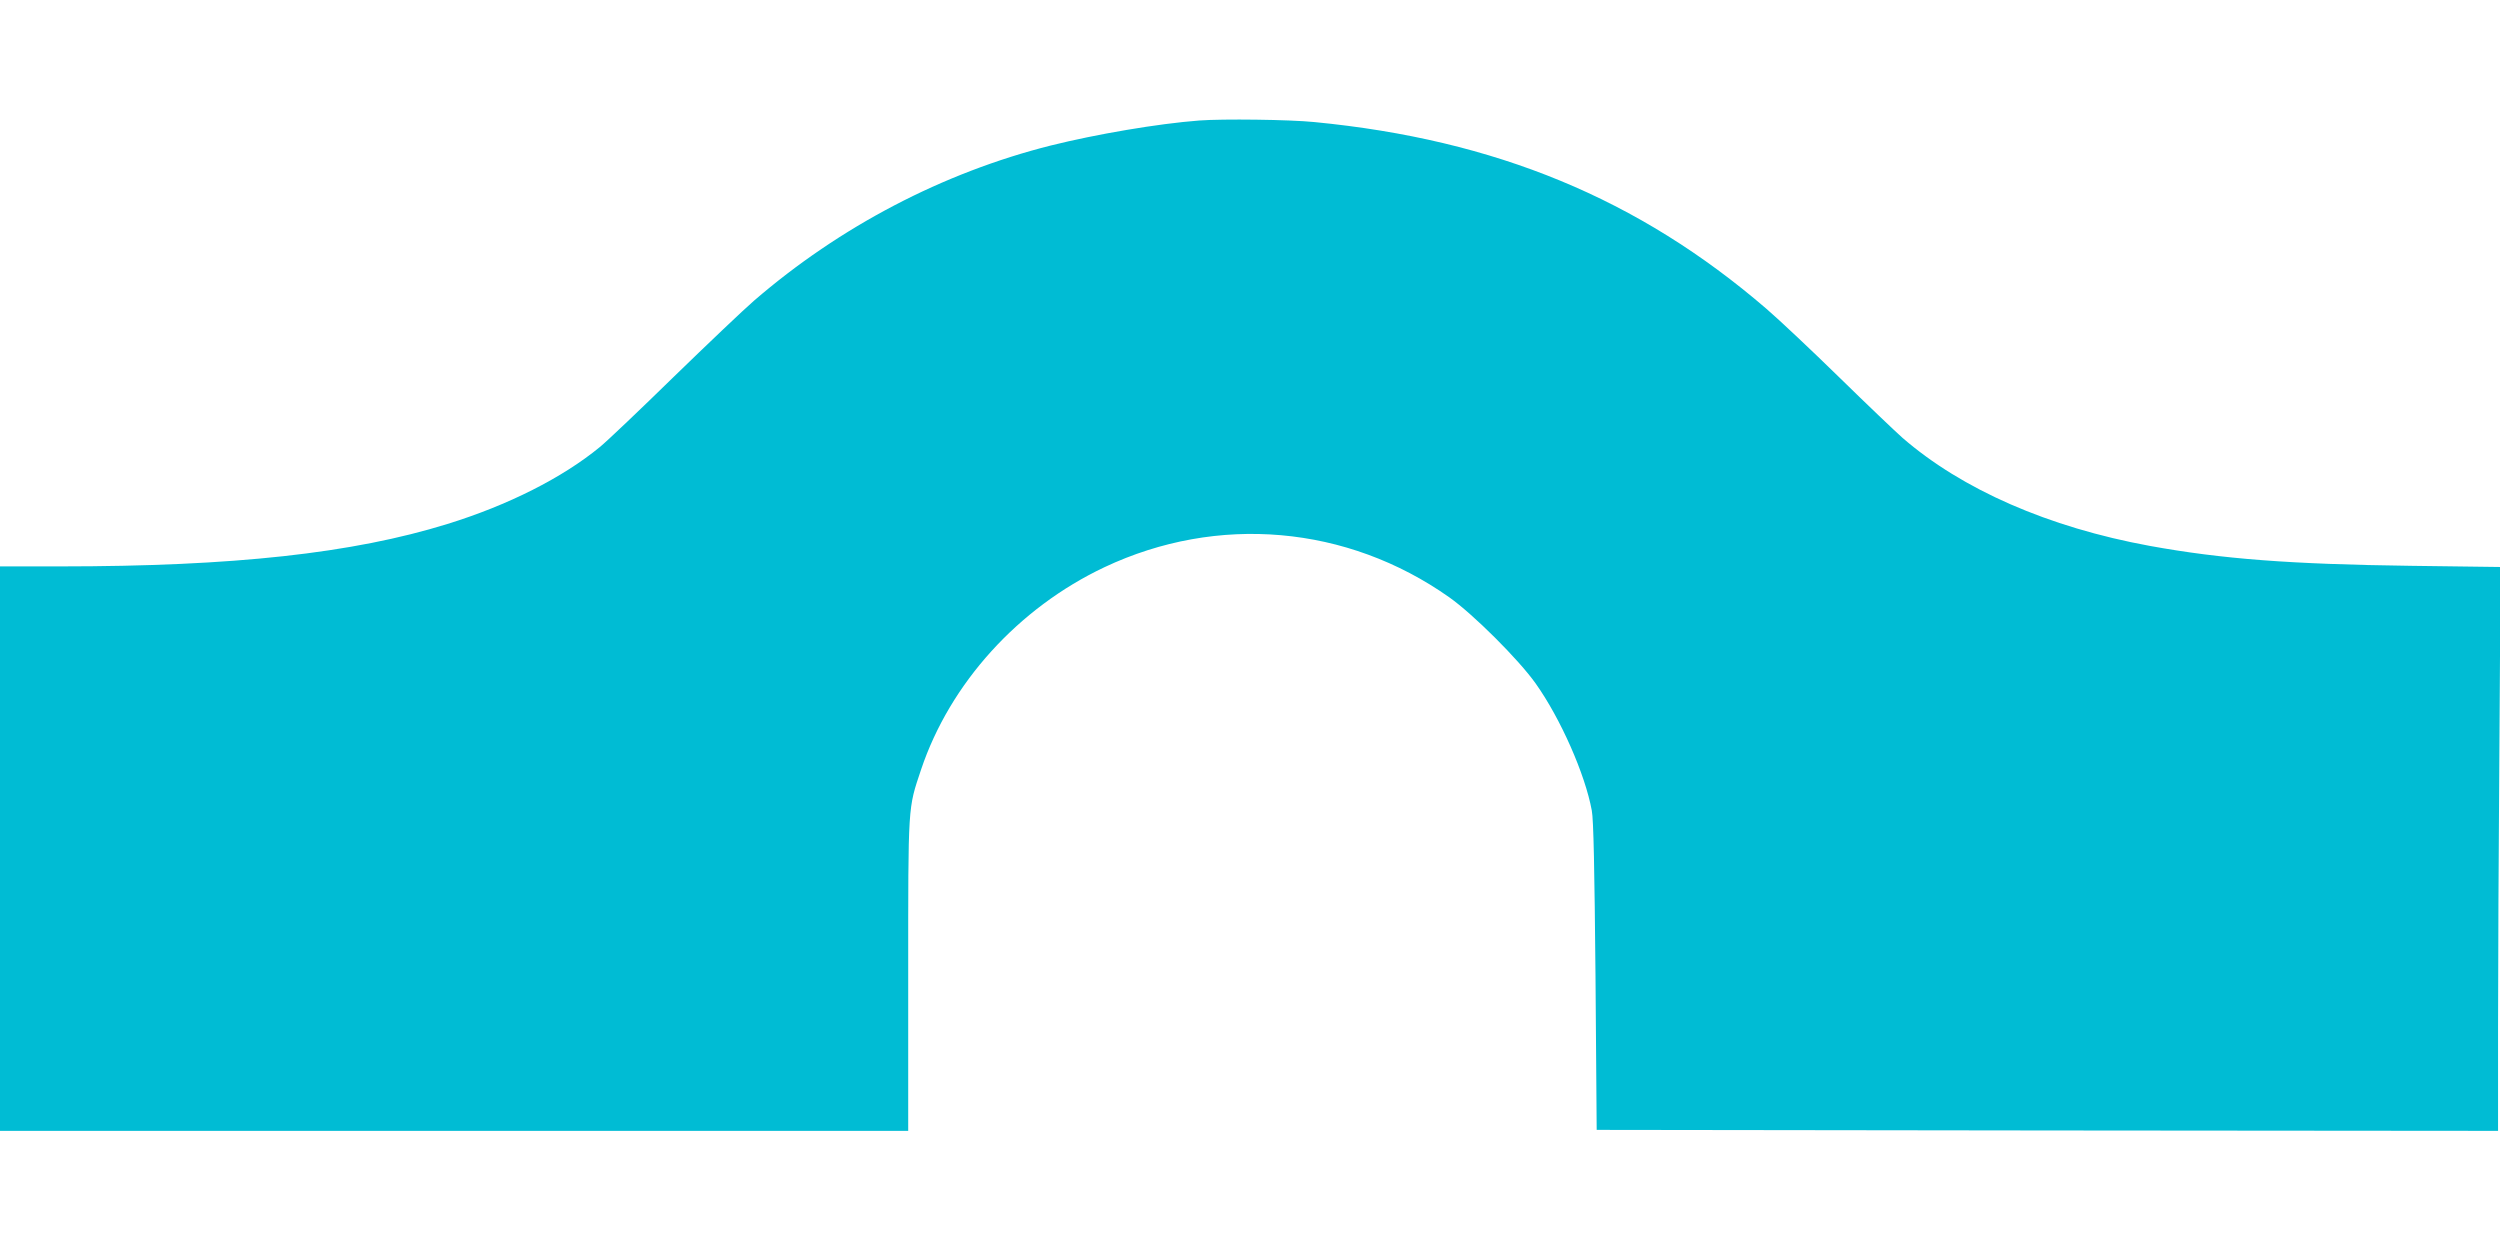<?xml version="1.0" standalone="no"?>
<!DOCTYPE svg PUBLIC "-//W3C//DTD SVG 20010904//EN"
 "http://www.w3.org/TR/2001/REC-SVG-20010904/DTD/svg10.dtd">
<svg version="1.0" xmlns="http://www.w3.org/2000/svg"
 width="1280pt" height="640pt" viewBox="0 0 1280 640"
 preserveAspectRatio="xMidYMid meet">
<g transform="translate(0,640) scale(0.1,-0.1)"
fill="#00bcd4" stroke="none">
<path d="M6140 5783 c-211 -16 -527 -70 -760 -128 -552 -139 -1080 -415 -1520
-795 -52 -45 -236 -220 -409 -388 -172 -168 -343 -331 -380 -361 -191 -157
-470 -298 -781 -394 -484 -150 -1094 -217 -1982 -217 l-308 0 0 -1445 0 -1445
2325 0 2325 0 0 799 c0 883 -2 847 66 1051 148 441 497 827 939 1036 579 273
1242 215 1765 -154 123 -87 355 -318 443 -442 127 -179 253 -464 287 -650 9
-45 14 -304 19 -850 l6 -785 2308 -3 2307 -2 0 528 c0 291 3 940 7 1444 l6
915 -459 6 c-616 8 -969 35 -1337 102 -519 95 -962 289 -1267 554 -35 31 -180
169 -322 308 -141 138 -310 297 -374 352 -654 563 -1386 866 -2314 956 -129
13 -469 17 -590 8z"/>
</g>
</svg>
